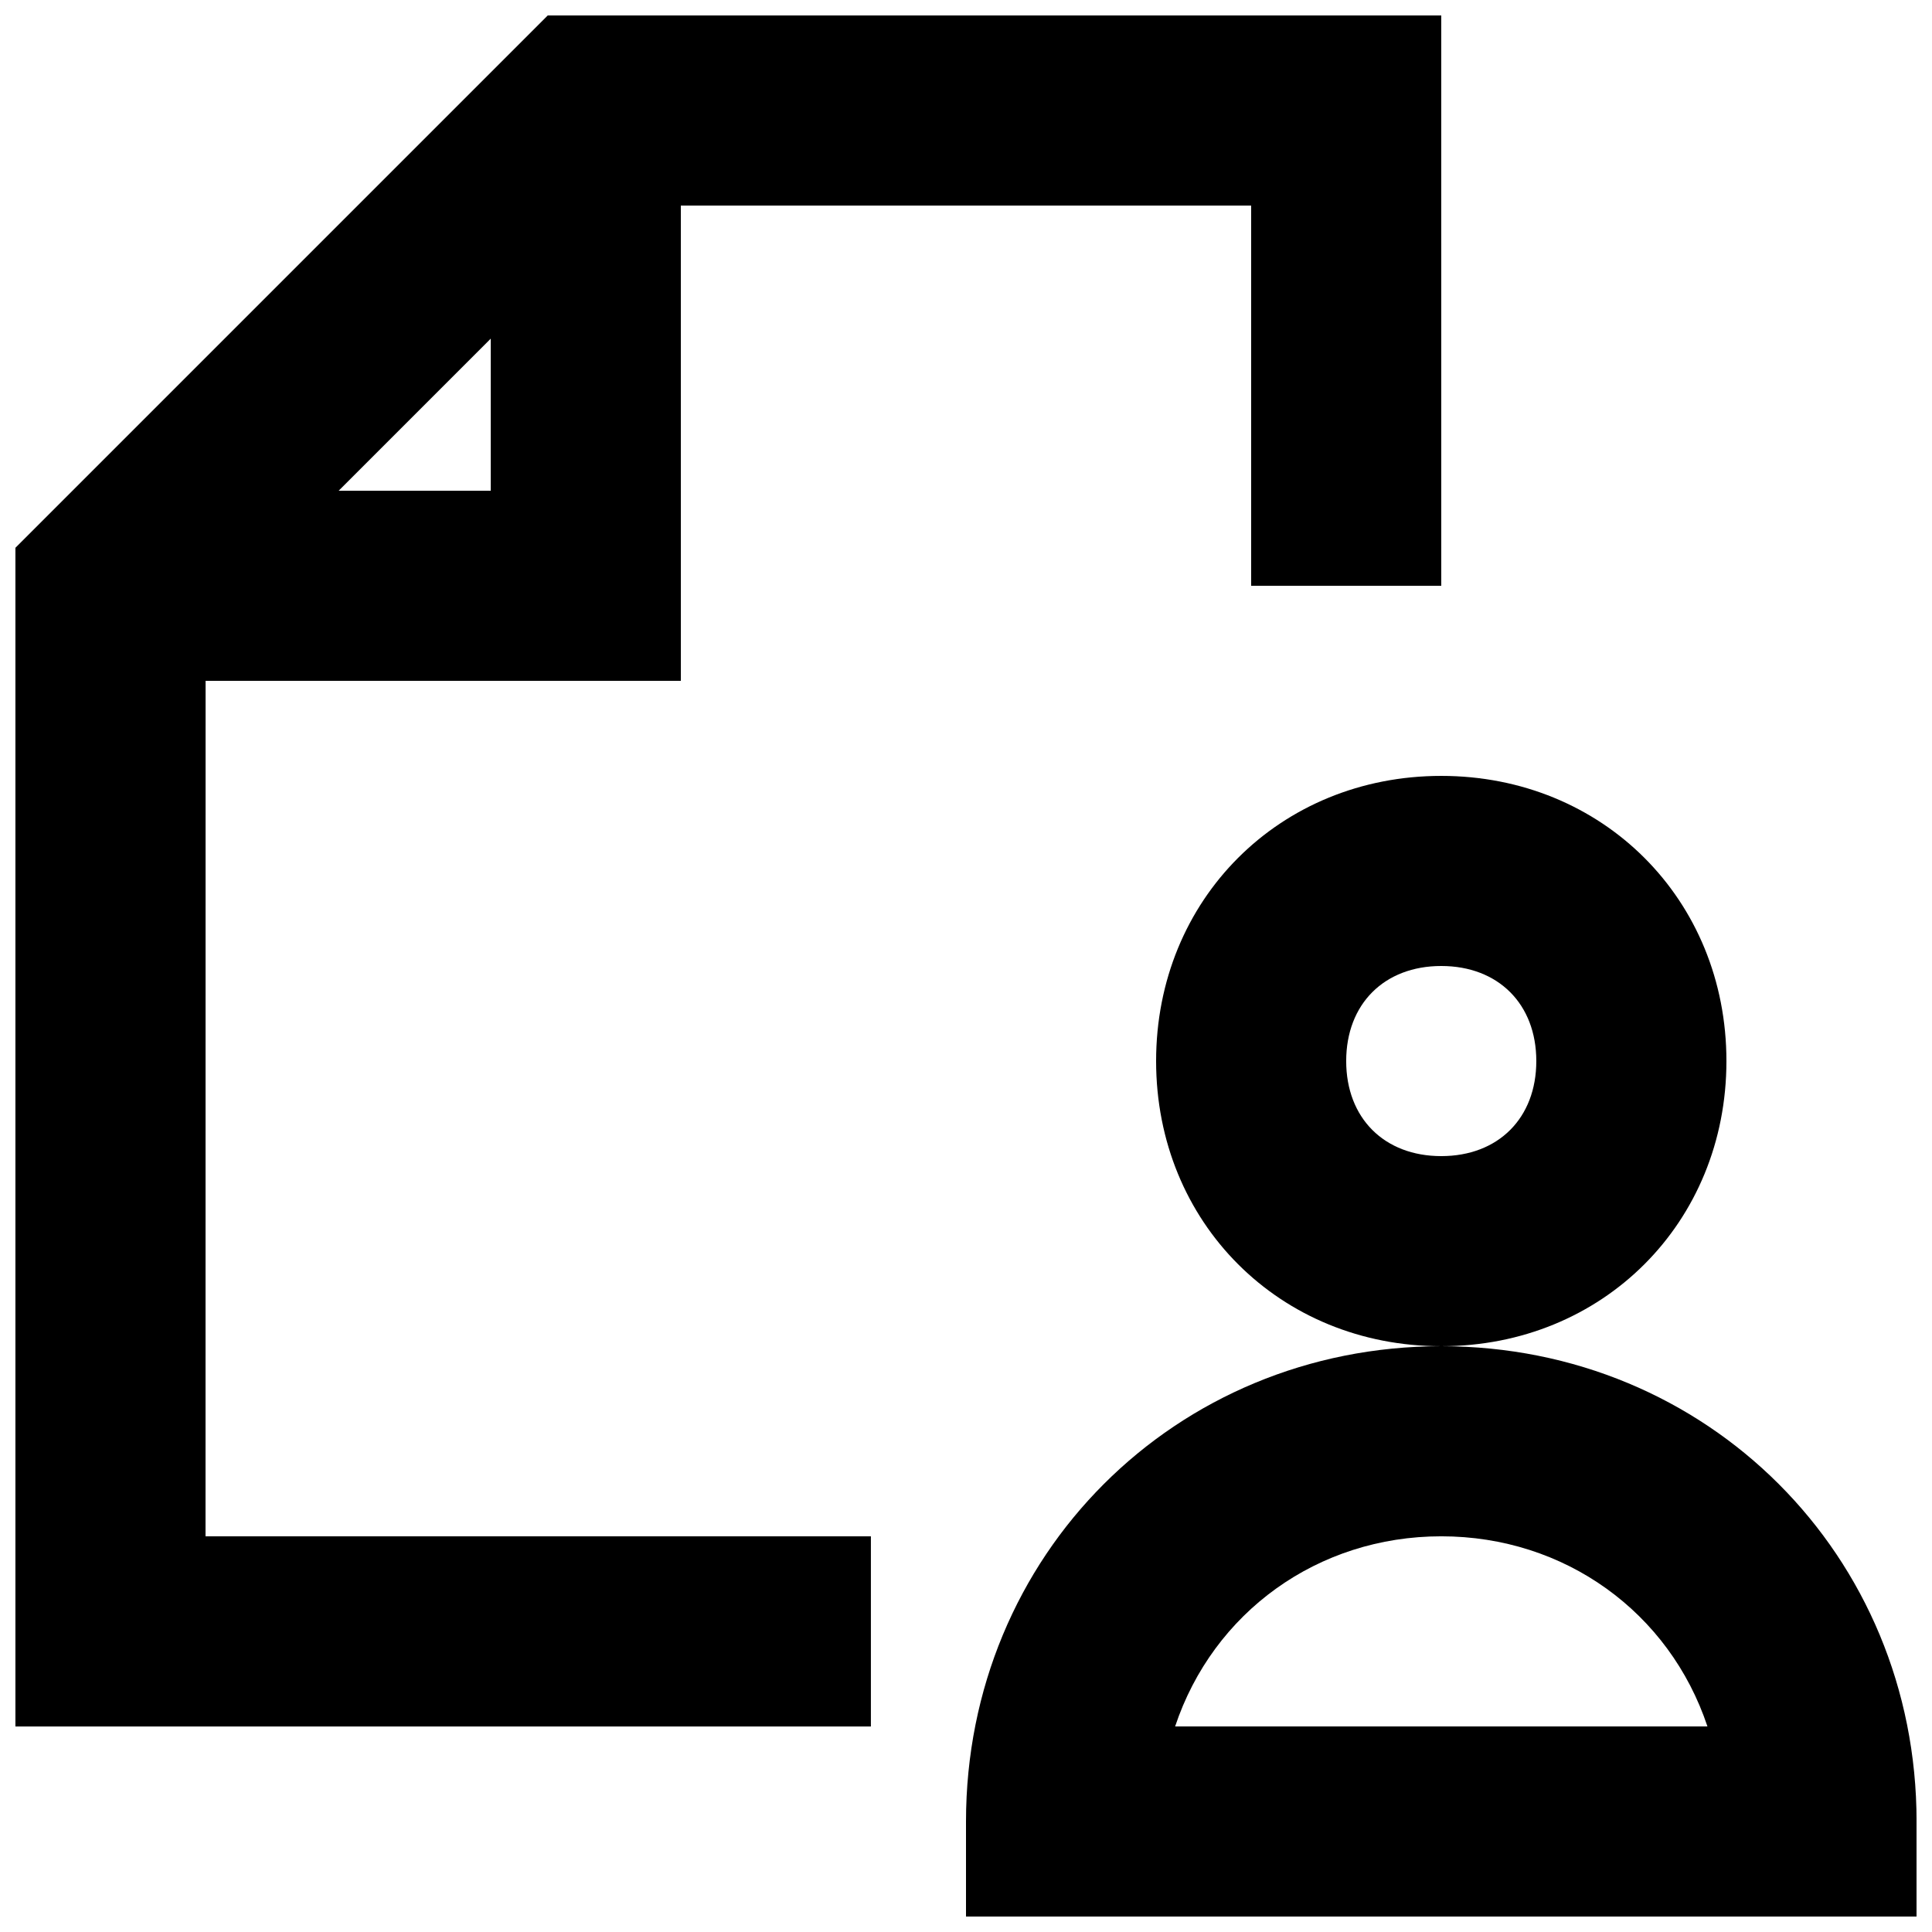 <?xml version="1.0" encoding="UTF-8"?>
<!-- Uploaded to: SVG Repo, www.svgrepo.com, Generator: SVG Repo Mixer Tools -->
<svg width="800px" height="800px" version="1.1" viewBox="144 144 512 512" xmlns="http://www.w3.org/2000/svg">
 <defs>
  <clipPath id="b">
   <path d="m399 500h252.9v151.9h-252.9z"/>
  </clipPath>
  <clipPath id="a">
   <path d="m148.09 148.09h377.91v453.91h-377.91z"/>
  </clipPath>
 </defs>
 <g clip-path="url(#b)">
  <path d="m525.95 500.76c-70.535 0-125.95 55.418-125.95 125.95v25.191h251.91v-25.191c0-70.535-55.418-125.95-125.95-125.95zm-70.531 100.76c10.078-30.23 37.785-50.383 70.535-50.383 32.746 0 60.457 20.152 70.535 50.383z"/>
 </g>
 <path d="m601.52 425.19c0-42.824-32.746-75.57-75.57-75.57s-75.57 32.746-75.57 75.57 32.746 75.57 75.57 75.57c42.82 0.004 75.57-32.746 75.57-75.57zm-75.574 25.191c-15.113 0-25.191-10.078-25.191-25.191s10.078-25.191 25.191-25.191 25.191 10.078 25.191 25.191c0 15.117-10.074 25.191-25.191 25.191z"/>
 <g clip-path="url(#a)">
  <path d="m198.48 324.43h125.95l-0.004-125.95h151.14v100.76h50.383l-0.004-151.14h-236.79l-141.07 141.07v312.36h226.71v-50.383h-176.33zm75.57-90.684v40.305h-40.305z"/>
 </g>
</svg>